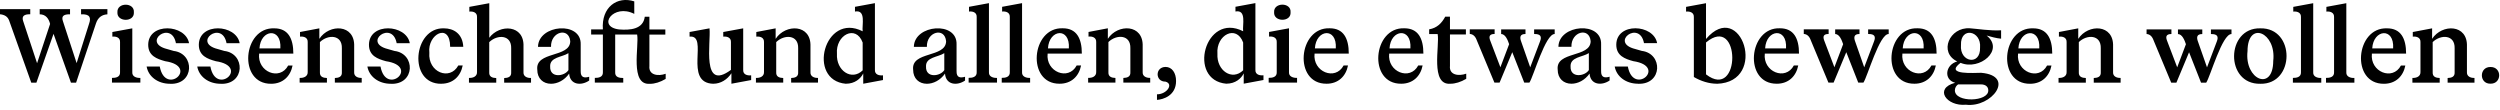 <svg xmlns="http://www.w3.org/2000/svg" viewBox="0 0 524 23"><defs><style>.d{stroke-width:0px;}</style></defs><g id="c"><path class="d" d="m522,17.54c-2.39.05-2.41-3.52,0-3.5,2.45-.03,2.42,3.55,0,3.5Zm-16.36-.22v-.99c.88.05,1.75-.33,1.69-1.28,0,0,0-6.23,0-6.23.04-.93-.78-1.23-1.61-1.14v-.97l4.05-.77v2.2c2.07-3.19,7.49-3.11,7.3,1.61,0,0,0,5.41,0,5.41-.04.84.76,1.21,1.58,1.17v.99h-5.63v-.97c.78-.02,1.53-.24,1.47-1.19,0,0,0-5.04,0-5.04.09-2.89-2.92-2.94-4.6-1.3v6.34c-.05.94.69,1.17,1.47,1.19v.97h-5.74Zm-8.42-7.17h4.38c.29-4.5-4.16-4.03-4.38,0Zm2.46,7.41c-7.03.07-5.99-11.9.66-11.62,2.84,0,3.98,2.07,3.98,5.3h-7.17c-.44,3.83,4.35,5.77,6.09,2.49h.92c-.44,2.27-2.05,3.83-4.49,3.83Zm-12.15-.24v-.99c.8.02,1.73-.19,1.69-1.17,0,0,0-11.59,0-11.59.04-.93-.78-1.23-1.61-1.14v-.99l4.18-.77v14.5c-.05.9.88,1.21,1.69,1.17v.99h-5.96Zm-6.94,0v-.99c.8.02,1.73-.19,1.69-1.17,0,0,0-11.59,0-11.59.04-.93-.78-1.23-1.61-1.14v-.99l4.18-.77v14.5c-.05.9.88,1.21,1.69,1.17v.99h-5.96Zm-9.51-6.6c-.68,6.01,5.37,8.55,5.39,2.05.7-5.97-5.37-8.57-5.39-2.05Zm2.68,6.84c-7.44.15-7.22-11.8,0-11.62,7.36-.17,7.3,11.78,0,11.62Zm-22.43-9.26c-.33-.81-.84-1.14-1.41-1.17v-.97h5.21v.97c-1.16,0-1.22.61-.92,1.39,0,0,2.13,5.59,2.13,5.59l1.83-4.84c-.27-.81-.77-2.12-1.67-2.13v-.97h5.1v.97c-1.11-.01-1.21.62-.97,1.39,0,0,1.96,5.59,1.96,5.59l2.07-5.46c.37-.98.13-1.55-1.25-1.52v-.97h4.31v.97c-1.95-.05-4.44,8.94-5.3,10.19h-1.08l-2.51-6.38-2.66,6.38h-1.08l-3.76-9.02Zm-19.86,9.02v-.99c.88.05,1.75-.33,1.69-1.28,0,0,0-6.23,0-6.23.04-.93-.78-1.23-1.61-1.14v-.97l4.05-.77v2.2c2.07-3.19,7.49-3.11,7.3,1.61,0,0,0,5.41,0,5.41-.04.84.76,1.21,1.58,1.17v.99h-5.63v-.97c.78-.02,1.53-.24,1.47-1.19,0,0,0-5.04,0-5.04.09-2.89-2.92-2.94-4.6-1.3v6.34c-.05.94.69,1.17,1.47,1.19v.97h-5.74Zm-8.42-7.17h4.38c.29-4.5-4.16-4.03-4.38,0Zm2.46,7.41c-7.03.07-5.99-11.9.66-11.62,2.84,0,3.98,2.07,3.98,5.3h-7.17c-.44,3.83,4.35,5.77,6.09,2.49h.92c-.44,2.27-2.05,3.83-4.49,3.83Zm-14.49-8.12c-.32,3.65,4.14,4.39,4,.53.31-3.59-4.15-4.43-4-.53Zm-1.28,9.5c-.01,2.63,7.12,2.43,7-.02,0-.75-.59-1.23-1.52-1.23h-4.8c-.33.2-.68.66-.68,1.25Zm2.33,3.01c-4.09.39-6.78-3.4-2.27-4.6-2.5-.67-2.03-3.82.44-4.47-3.94-1.88-1.65-7.25,2.66-6.95,1.35.09,4.35.57,6.53.42v1.76c-1.03-.09-2.09-.4-3.04-.66,3.82,3.01-1.46,7.41-5.46,5.72-3.52,2.65,3.08,2.07,4.33,2.09,7.29.64,2.2,7.37-3.21,6.69Zm-13.26-11.81h4.38c.29-4.5-4.16-4.03-4.38,0Zm2.46,7.41c-7.03.07-5.99-11.9.66-11.62,2.84,0,3.98,2.07,3.98,5.3h-7.17c-.44,3.83,4.35,5.77,6.09,2.49h.92c-.44,2.27-2.05,3.83-4.49,3.83Zm-21.79-9.26c-.33-.81-.84-1.14-1.41-1.17v-.97h5.21v.97c-1.16,0-1.22.61-.92,1.39,0,0,2.13,5.59,2.13,5.59l1.83-4.84c-.27-.81-.77-2.12-1.67-2.13v-.97h5.1v.97c-1.11-.01-1.21.62-.97,1.39,0,0,1.96,5.59,1.96,5.59l2.07-5.46c.37-.98.13-1.55-1.25-1.52v-.97h4.31v.97c-1.95-.05-4.44,8.94-5.3,10.19h-1.08l-2.51-6.38-2.66,6.38h-1.08l-3.76-9.02Zm-9.51,1.85h4.38c.29-4.5-4.16-4.03-4.38,0Zm2.46,7.41c-7.03.07-5.99-11.9.66-11.62,2.84,0,3.98,2.07,3.98,5.3h-7.17c-.44,3.83,4.35,5.77,6.09,2.49h.92c-.44,2.27-2.05,3.83-4.49,3.83Zm-14.85-1.96c7.37,5.69,7.31-12.82,0-6.69v6.69Zm2.29,1.96c-1.67,0-3.39-.55-4.84-1.41V3.57c.04-.93-.79-1.23-1.63-1.14v-.99l4.18-.77v7.5c7.32-8.59,13.16,9.04,2.29,9.39Zm-16.52,0c-2.6,0-4.55-1.54-4.91-3.61h2.75c1.18,6.27,8.38-.03,1.14-1.12-1.74-.48-3.56-1.12-3.56-3.45.03-4.73,7.83-4.34,8.56-.33h-2.75c-.94-4.94-7.29-.12-1.85,1.23,0,0,1.39.4,1.39.4,4.45.54,4.37,7.08-.77,6.89Zm-14.16-3.59c-.08,2.46,2.98,2.06,3.83.73v-3.56c-1.33.87-3.95.8-3.83,2.84Zm.18,3.59c-1.63,0-2.88-1.08-2.88-2.95-.43-3.93,6.86-2.45,6.91-5.96-.26-3.02-4.13-2.04-4.03,1.17h-2.73c.07-4.7,9.15-5.46,8.95-.48,0,0,0,5.54,0,5.54-.04,1.41.77,1.5,1.78,1.21v.79c-1.64,1.14-4.02.95-4.2-1.45-.99,1.41-2.46,2.13-3.81,2.13Zm-19.9-9.26c-.33-.81-.84-1.14-1.41-1.17v-.97h5.21v.97c-1.16,0-1.22.61-.92,1.39,0,0,2.13,5.59,2.13,5.59l1.83-4.84c-.27-.81-.77-2.12-1.67-2.13v-.97h5.1v.97c-1.11-.01-1.21.62-.97,1.39,0,0,1.96,5.59,1.96,5.59l2.07-5.46c.37-.98.13-1.55-1.25-1.52v-.97h4.31v.97c-1.95-.05-4.44,8.94-5.3,10.19h-1.08l-2.51-6.38-2.66,6.38h-1.08l-3.76-9.02Zm-5.43,9.26c-4.33.4-2.25-8.01-2.71-10.41h-1.78v-.99c1.67-.29,2.64-1.3,3.37-2.66h.99v2.66h3.34v1.08h-3.34v6.58c-.21,1.94,1.83,2.2,3.41,1.63v1.08c-1.14.68-2.31,1.03-3.28,1.03Zm-12.8-7.41h4.38c.29-4.5-4.16-4.03-4.38,0Zm2.46,7.41c-7.03.07-5.99-11.9.66-11.62,2.84,0,3.98,2.07,3.98,5.3h-7.17c-.44,3.83,4.35,5.77,6.09,2.49h.92c-.44,2.27-2.05,3.83-4.49,3.83Zm-18.1-7.41h4.38c.29-4.5-4.16-4.03-4.38,0Zm2.46,7.41c-7.03.07-5.99-11.9.66-11.62,2.84,0,3.98,2.07,3.98,5.3h-7.17c-.44,3.83,4.35,5.77,6.09,2.49h.92c-.44,2.27-2.05,3.83-4.49,3.83Zm-11.01-14.98c-.14-2.12,3.62-2.13,3.45,0,.15,2.12-3.59,2.08-3.45,0Zm-1.14,14.74v-.99c.8.01,1.73-.17,1.69-1.17,0,0,0-6.34,0-6.34.04-.93-.78-1.23-1.61-1.14v-.97l4.18-.77v9.22c-.05.9.88,1.21,1.69,1.17v.99h-5.96Zm-10.74-6.05c-.2,3.56,3.09,5.73,5.39,3.48v-5.83c-1.42-3.84-5.7-1.59-5.39,2.35Zm1.89,6.29c-8.28-.71-4.53-15.09,3.5-11-.18-1.28.77-4.59-1.61-4.14v-.99l4.18-.77v13.99c-.05.98.86,1.23,1.69,1.14v.99l-4.14.77v-2.16c-.53,1.1-1.76,2.16-3.63,2.16Zm-14.56,2.22c2.06.01,3.56-2.17,1.78-2.66-2.17.03-2.22-3.06.02-3.08,1.34,0,2.2,1.23,2.2,2.95,0,3.08-2.71,3.87-4,3.96v-1.17Zm-14.43-2.46v-.99c.88.05,1.75-.33,1.69-1.28,0,0,0-6.23,0-6.23.04-.93-.78-1.23-1.61-1.14v-.97l4.05-.77v2.2c2.07-3.19,7.49-3.11,7.3,1.61,0,0,0,5.41,0,5.41-.04.84.76,1.21,1.58,1.17v.99h-5.63v-.97c.78-.02,1.53-.24,1.47-1.19,0,0,0-5.04,0-5.04.09-2.89-2.92-2.94-4.6-1.3v6.34c-.05.94.69,1.17,1.47,1.19v.97h-5.74Zm-8.42-7.17h4.38c.29-4.5-4.16-4.03-4.38,0Zm2.46,7.41c-7.03.07-5.99-11.9.66-11.62,2.84,0,3.98,2.07,3.98,5.3h-7.17c-.44,3.83,4.35,5.77,6.09,2.49h.92c-.44,2.27-2.05,3.83-4.49,3.83Zm-12.15-.24v-.99c.8.02,1.73-.19,1.69-1.17,0,0,0-11.59,0-11.59.04-.93-.78-1.23-1.61-1.14v-.99l4.18-.77v14.5c-.05.9.88,1.21,1.69,1.17v.99h-5.96Zm-6.94,0v-.99c.8.02,1.73-.19,1.69-1.17,0,0,0-11.59,0-11.59.04-.93-.78-1.23-1.61-1.14v-.99l4.18-.77v14.5c-.05.9.88,1.21,1.69,1.17v.99h-5.96Zm-8.93-3.34c-.08,2.46,2.98,2.06,3.83.73v-3.56c-1.32.87-3.95.8-3.83,2.84Zm.18,3.59c-1.63,0-2.88-1.08-2.88-2.95-.43-3.93,6.86-2.45,6.91-5.96-.26-3.02-4.13-2.04-4.03,1.17h-2.73c.07-4.7,9.15-5.46,8.95-.48,0,0,0,5.54,0,5.54-.04,1.41.77,1.5,1.78,1.21v.79c-1.64,1.14-4.02.95-4.2-1.45-.99,1.41-2.46,2.13-3.81,2.13Zm-18.85-6.29c-.2,3.56,3.09,5.73,5.39,3.48v-5.83c-1.42-3.84-5.7-1.59-5.39,2.35Zm1.89,6.29c-8.28-.71-4.53-15.09,3.5-11-.18-1.28.77-4.59-1.61-4.14v-.99l4.18-.77v13.99c-.05.98.86,1.23,1.69,1.14v.99l-4.14.77v-2.16c-.53,1.1-1.76,2.16-3.63,2.16Zm-18.87-.24v-.99c.88.05,1.75-.33,1.69-1.28,0,0,0-6.23,0-6.23.04-.93-.78-1.23-1.61-1.14v-.97l4.05-.77v2.2c2.07-3.19,7.49-3.11,7.3,1.61,0,0,0,5.41,0,5.41-.04.84.76,1.21,1.58,1.17v.99h-5.63v-.97c.78-.02,1.53-.24,1.47-1.19,0,0,0-5.04,0-5.04.09-2.89-2.92-2.94-4.6-1.3v6.34c-.05.94.69,1.17,1.47,1.19v.97h-5.74Zm-8.89.24c-6.43-.13-.87-10.33-5.02-9.88v-.97l4.18-.77c.33,2.96-1.76,13.33,4.49,8.71v-5.83c.04-.92-.77-1.23-1.61-1.14v-.97l4.18-.77v8.71c-.05.97.84,1.23,1.67,1.14v.99l-4.14.77v-2.2c-.86,1.34-2.27,2.2-3.76,2.2Zm-13.3,0c-4.31.4-2.26-7.93-2.71-10.32h-4.6v7.92c-.06,1.02.88,1.2,1.69,1.19v.97h-5.96v-.99c.8.01,1.73-.17,1.69-1.17,0,0,0-7.92,0-7.92h-2.46v-1.08h2.46c-.35-4.66,3-7.03,6.58-5.87v2.62c-4.37-2.24-7.91,2.66-3.21,3.26,2.35.19,5.08-.03,5.41-2.66h.97v2.66h3.34v1.08h-3.34v6.58c-.2,1.94,1.85,2.2,3.41,1.63v1.08c-1.14.68-2.29,1.03-3.28,1.03Zm-20.94-3.59c-.08,2.46,2.98,2.06,3.83.73v-3.56c-1.32.87-3.95.8-3.83,2.84Zm.18,3.59c-1.63,0-2.88-1.08-2.88-2.95-.43-3.93,6.86-2.45,6.91-5.96-.26-3.02-4.13-2.04-4.03,1.17h-2.73c.07-4.7,9.15-5.46,8.95-.48,0,0,0,5.54,0,5.54-.04,1.41.77,1.5,1.78,1.21v.79c-1.64,1.14-4.02.95-4.2-1.45-.99,1.41-2.46,2.13-3.81,2.13Zm-17.2-.24v-.99c.88.05,1.75-.33,1.69-1.28,0,0,0-11.48,0-11.48.04-.93-.78-1.23-1.61-1.14v-.99l4.18-.77v7.24c2.16-2.91,7.37-2.76,7.17,1.85,0,0,0,5.41,0,5.41-.04.84.76,1.21,1.58,1.17v.99h-5.63v-.97c.78-.02,1.53-.24,1.47-1.19,0,0,0-5.04,0-5.04.09-2.89-2.92-2.94-4.6-1.3v6.34c-.05.94.69,1.17,1.47,1.19v.97h-5.74Zm-5.79.24c-7.05.09-5.92-11.87.57-11.62,1.98,0,3.89,1.1,4.03,3.87h-2.75c-.01-5.2-4.82-2.64-4.36,1.23-.35,4.1,4.29,5.95,6.07,2.68h.92c-.44,2.27-2.05,3.83-4.49,3.83Zm-10.59,0c-2.6,0-4.55-1.54-4.91-3.61h2.75c1.18,6.27,8.38-.03,1.14-1.12-1.74-.48-3.56-1.12-3.56-3.45.03-4.73,7.83-4.34,8.56-.33h-2.75c-.94-4.94-7.29-.12-1.85,1.23,0,0,1.39.4,1.39.4,4.45.54,4.37,7.08-.77,6.89Zm-19.11-.24v-.99c.88.05,1.75-.33,1.69-1.28,0,0,0-6.23,0-6.23.04-.93-.78-1.23-1.61-1.14v-.97l4.05-.77v2.2c2.07-3.19,7.49-3.11,7.3,1.61,0,0,0,5.41,0,5.41-.04.84.76,1.21,1.58,1.17v.99h-5.63v-.97c.78-.02,1.53-.24,1.47-1.19,0,0,0-5.04,0-5.04.09-2.89-2.92-2.94-4.6-1.3v6.34c-.05.94.69,1.17,1.47,1.19v.97h-5.74Zm-8.42-7.17h4.38c.29-4.5-4.16-4.03-4.38,0Zm2.46,7.41c-7.03.07-5.99-11.9.66-11.62,2.84,0,3.98,2.07,3.98,5.3h-7.17c-.44,3.83,4.35,5.77,6.09,2.49h.92c-.44,2.27-2.05,3.83-4.49,3.83Zm-10.59,0c-2.6,0-4.55-1.54-4.91-3.61h2.75c1.18,6.27,8.38-.03,1.14-1.12-1.74-.48-3.56-1.12-3.56-3.45.03-4.73,7.83-4.34,8.56-.33h-2.75c-.94-4.94-7.29-.12-1.85,1.23,0,0,1.39.4,1.39.4,4.45.54,4.37,7.08-.77,6.89Zm-10.61,0c-2.6,0-4.55-1.54-4.91-3.61h2.75c1.18,6.27,8.38-.03,1.14-1.12-1.74-.48-3.56-1.12-3.56-3.45.03-4.73,7.83-4.34,8.56-.33h-2.75c-.94-4.94-7.29-.12-1.85,1.23,0,0,1.39.4,1.39.4,4.45.54,4.37,7.08-.77,6.89ZM24.61,2.58c-.14-2.12,3.62-2.13,3.45,0,.15,2.12-3.59,2.08-3.45,0Zm-1.14,14.74v-.99c.8.01,1.73-.17,1.69-1.17,0,0,0-6.34,0-6.34.04-.93-.78-1.23-1.61-1.14v-.97l4.18-.77v9.22c-.05.9.88,1.21,1.69,1.17v.99h-5.96ZM1.91,4.29c-.31-.84-.99-1.21-1.91-1.3v-1.08h6.34v1.08c-1.28-.03-1.82.4-1.5,1.39,0,0,2.93,8.87,2.93,8.87l2.73-8.23c-.27-1.12-.92-2.02-2.18-2.02v-1.08h6.36v1.08c-1.35-.03-1.85.39-1.5,1.41,0,0,2.88,8.82,2.88,8.82l2.6-8.23c.49-1.36.14-2.08-1.67-2v-1.08h5.52v1.08c-1.14.07-1.96.64-2.38,1.87l-4.18,12.45h-1.08l-3.65-10.23-3.59,10.23h-1.08L1.91,4.29Z"/></g></svg>